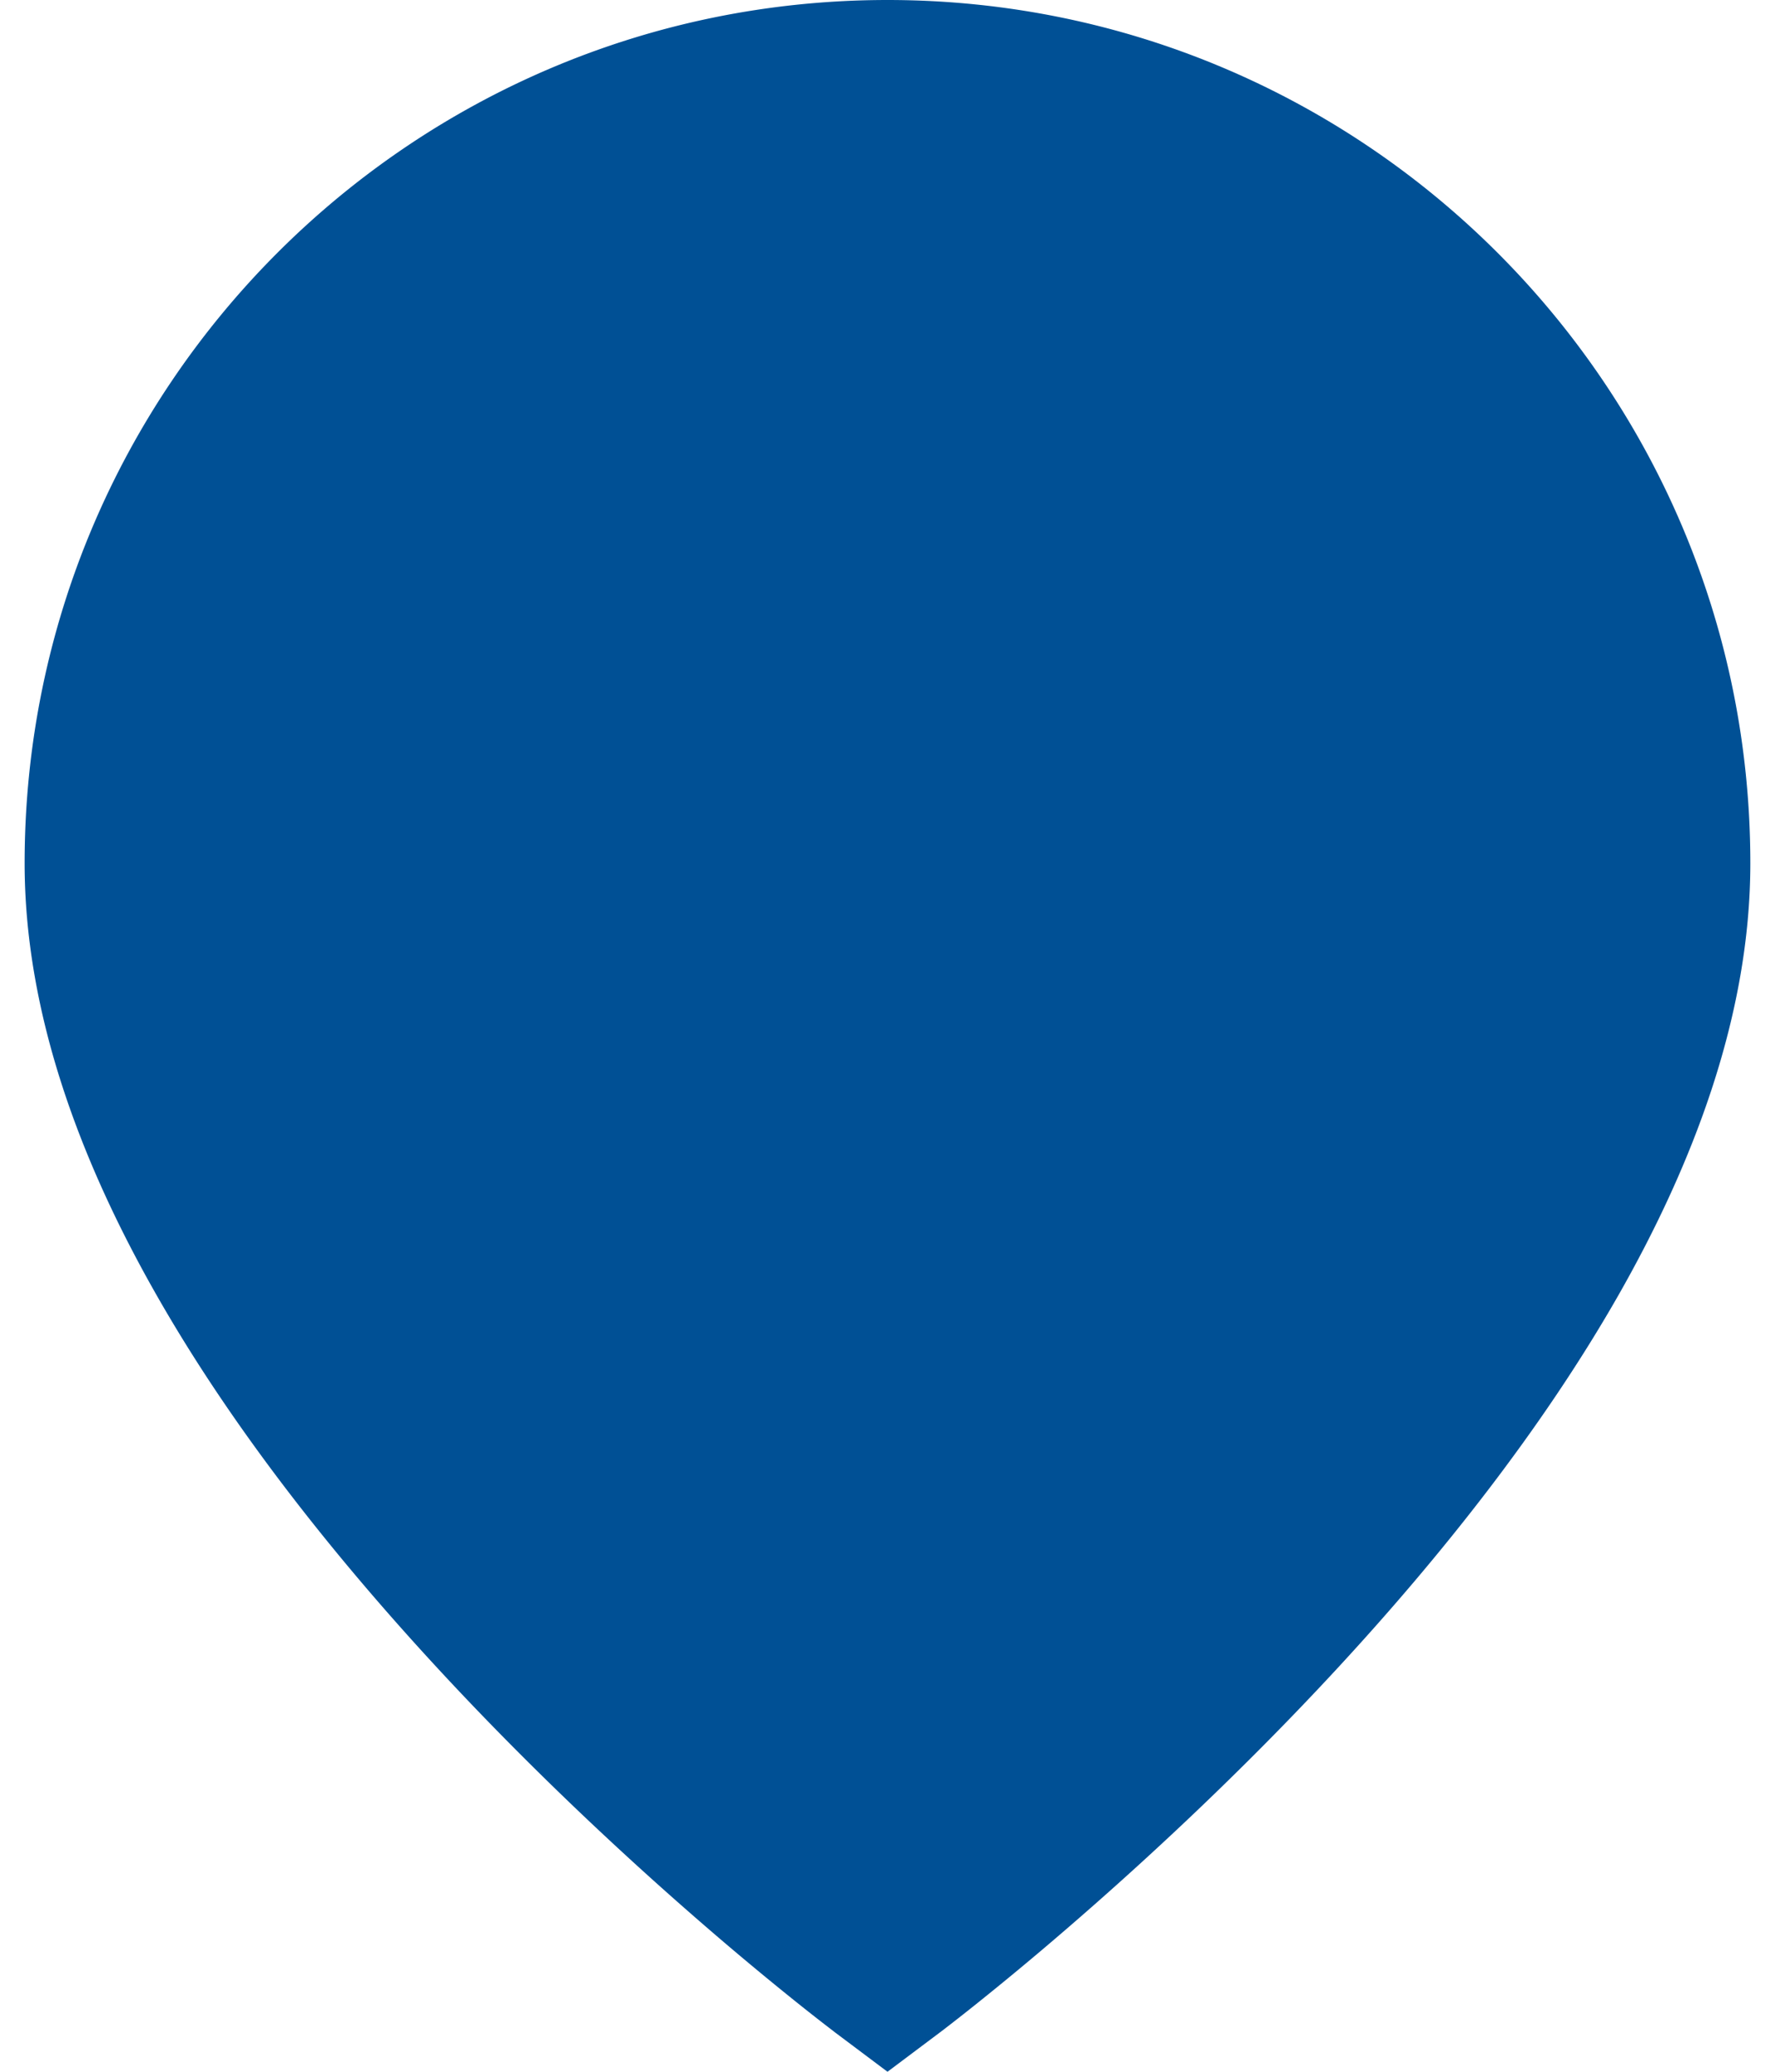 <svg xmlns="http://www.w3.org/2000/svg" width="48" height="56" fill="none"><path fill="#005095" fill-rule="evenodd" d="m24 56-1.4-1.05-.007-.005-.015-.011-.051-.04a56.493 56.493 0 0 1-.884-.691 84.893 84.893 0 0 1-2.447-2.031c-2.015-1.735-4.709-4.204-7.41-7.131-2.696-2.92-5.445-6.344-7.53-9.995-2.076-3.632-3.59-7.65-3.59-11.713C.667 10.447 11.114 0 24 0c12.886 0 23.333 10.447 23.333 23.333 0 4.063-1.514 8.081-3.588 11.713-2.087 3.65-4.836 7.076-7.53 9.995-2.702 2.927-5.397 5.396-7.411 7.13a85.032 85.032 0 0 1-2.447 2.032 58.081 58.081 0 0 1-.884.692l-.052.039-.014.01-.007.006L24 56Z" clip-rule="evenodd"/></svg>